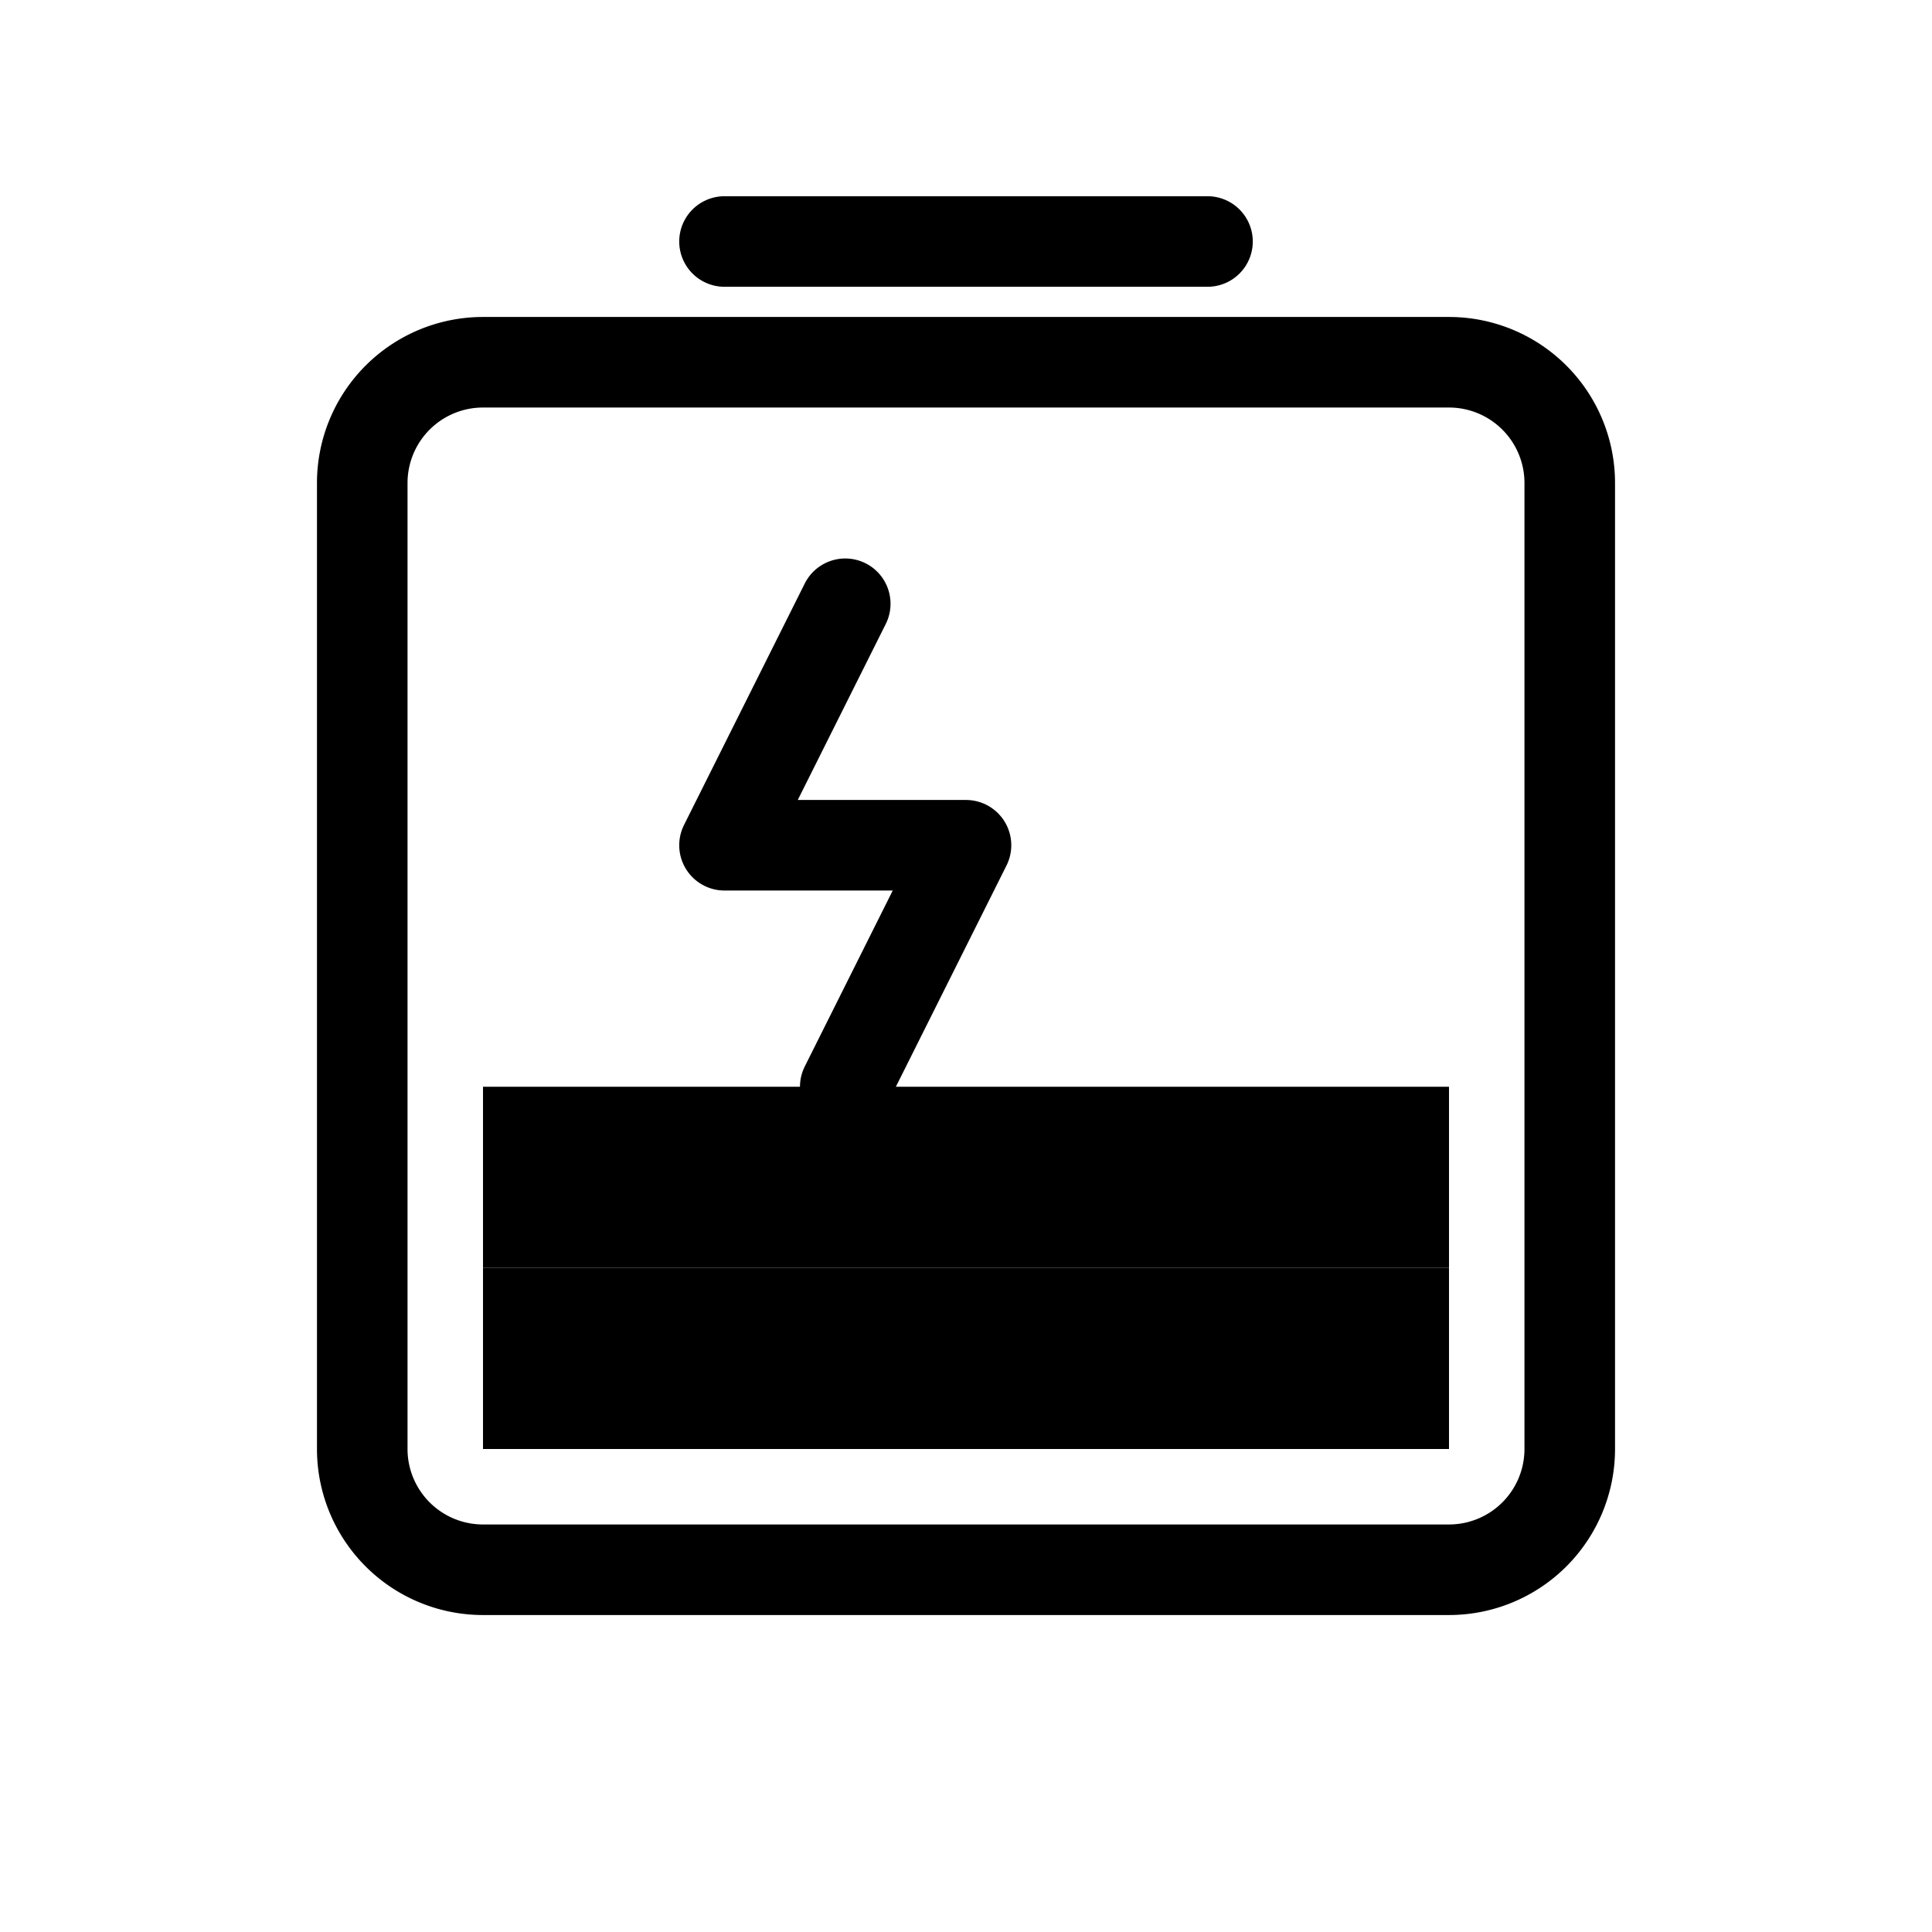 <svg viewBox="0 0 32 32" xmlns="http://www.w3.org/2000/svg">
  <path d="M8 6h16a2 2 0 0 1 2 2v16a2 2 0 0 1-2 2H8a2 2 0 0 1-2-2V8a2 2 0 0 1 2-2z" fill="none" stroke="currentColor" stroke-width="1.5" stroke-linecap="round" stroke-linejoin="round"/>
  <path d="M12 4h8" fill="none" stroke="currentColor" stroke-width="1.5" stroke-linecap="round" stroke-linejoin="round"/>
  <path d="M14 10l-2 4h4l-2 4" fill="none" stroke="currentColor" stroke-width="1.5" stroke-linecap="round" stroke-linejoin="round"/>
  <rect x="8" y="21" width="16" height="3" fill="currentColor" stroke="none"/>
  <rect x="8" y="18" width="16" height="3" fill="currentColor" stroke="none"/>
</svg>